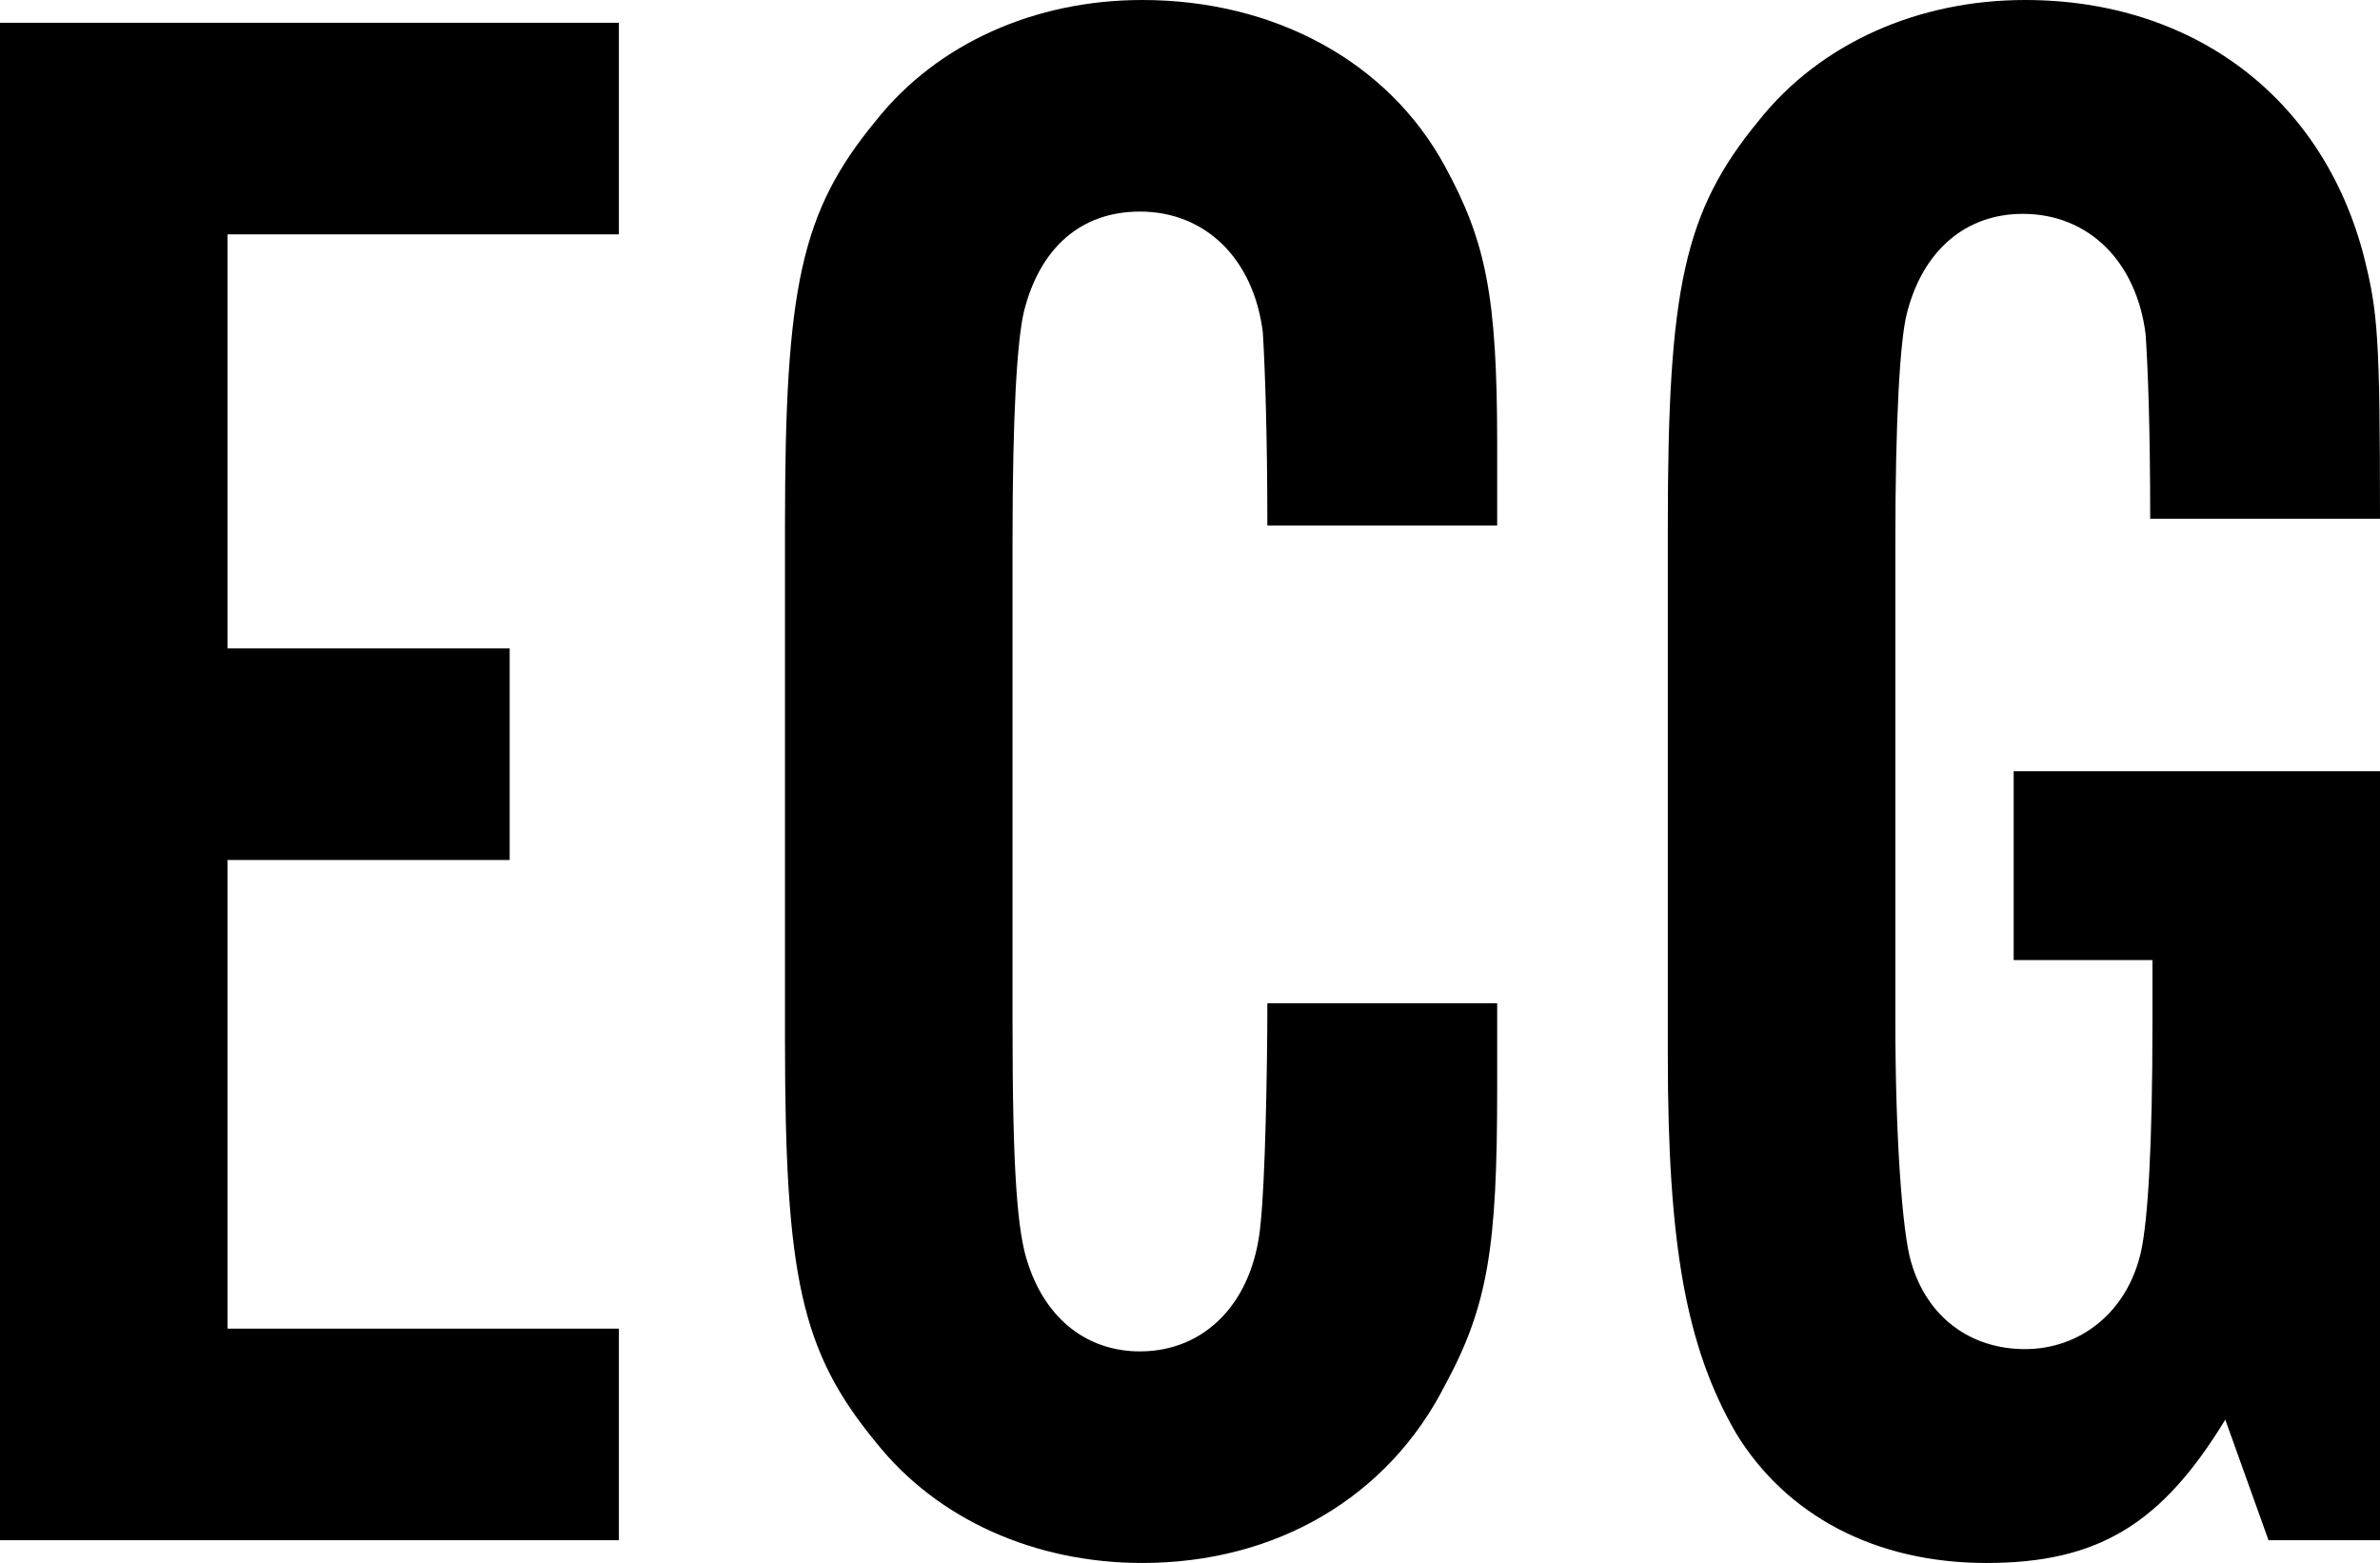 <?xml version="1.0" encoding="utf-8"?>
<!-- Generator: Adobe Illustrator 28.1.0, SVG Export Plug-In . SVG Version: 6.00 Build 0)  -->
<svg version="1.1" id="_レイヤー_1" xmlns="http://www.w3.org/2000/svg" xmlns:xlink="http://www.w3.org/1999/xlink" x="0px"
	 y="0px" viewBox="0 0 313.8 206.1" style="enable-background:new 0 0 313.8 206.1;" xml:space="preserve">
<path d="M81.6,30.9H30v54.6h37.2v27.9H30v61.8h51.6v27.9H0V3h81.6V30.9z"/>
<path d="M167.1,69.3c0-11.7-0.3-20.7-0.6-25.5c-1.2-9.6-7.5-15.9-16.2-15.9c-7.8,0-13.2,4.8-15.3,13.2c-0.9,3.9-1.5,13.5-1.5,30.3
	V135c0,19.2,0.6,27.6,2.1,31.8c2.4,7.2,7.8,11.4,14.7,11.4c8.7,0,15-6.6,15.9-16.8c0.6-5.4,0.9-20.1,0.9-29.1h30.3v11.4
	c0,20.7-1.2,28.5-6.9,39c-7.5,14.7-22.2,23.4-39.9,23.4c-14.1,0-27-5.7-35.1-15.9c-9.9-12-12-21.9-12-53.1V69.3
	c0-31.5,2.1-41.4,12-53.4C123.6,5.7,136.5,0,150.6,0C168,0,183,8.1,190.5,21.9c5.4,9.9,6.9,17.1,6.9,36.6v10.8H167.1L167.1,69.3z"/>
<path d="M313.8,203.1h-14.7l-5.7-15.9c-8.4,13.8-16.8,18.9-31.5,18.9s-26.4-6.3-33-17.1c-6.6-11.4-9-24.9-9-49.8V69.3
	c0-31.2,2.1-41.4,12-53.4C240,5.7,252.9,0,267,0c22.2,0,39.3,12.9,44.7,33.9c1.8,7.2,2.1,10.5,2.1,34.5h-30.3
	c0-12-0.3-19.8-0.6-24.3c-1.2-9.6-7.5-15.9-16.2-15.9c-7.5,0-13.2,4.8-15.3,13.2c-0.9,3.6-1.5,14.1-1.5,30v63.3
	c0,15,0.9,27.9,2.1,31.8c2.1,7.2,7.8,11.4,15,11.4s13.5-4.8,15.3-12.9c0.9-4.2,1.5-13.8,1.5-30.3v-8.1h-18.3v-24.9h48.3L313.8,203.1
	L313.8,203.1z"/>
</svg>
